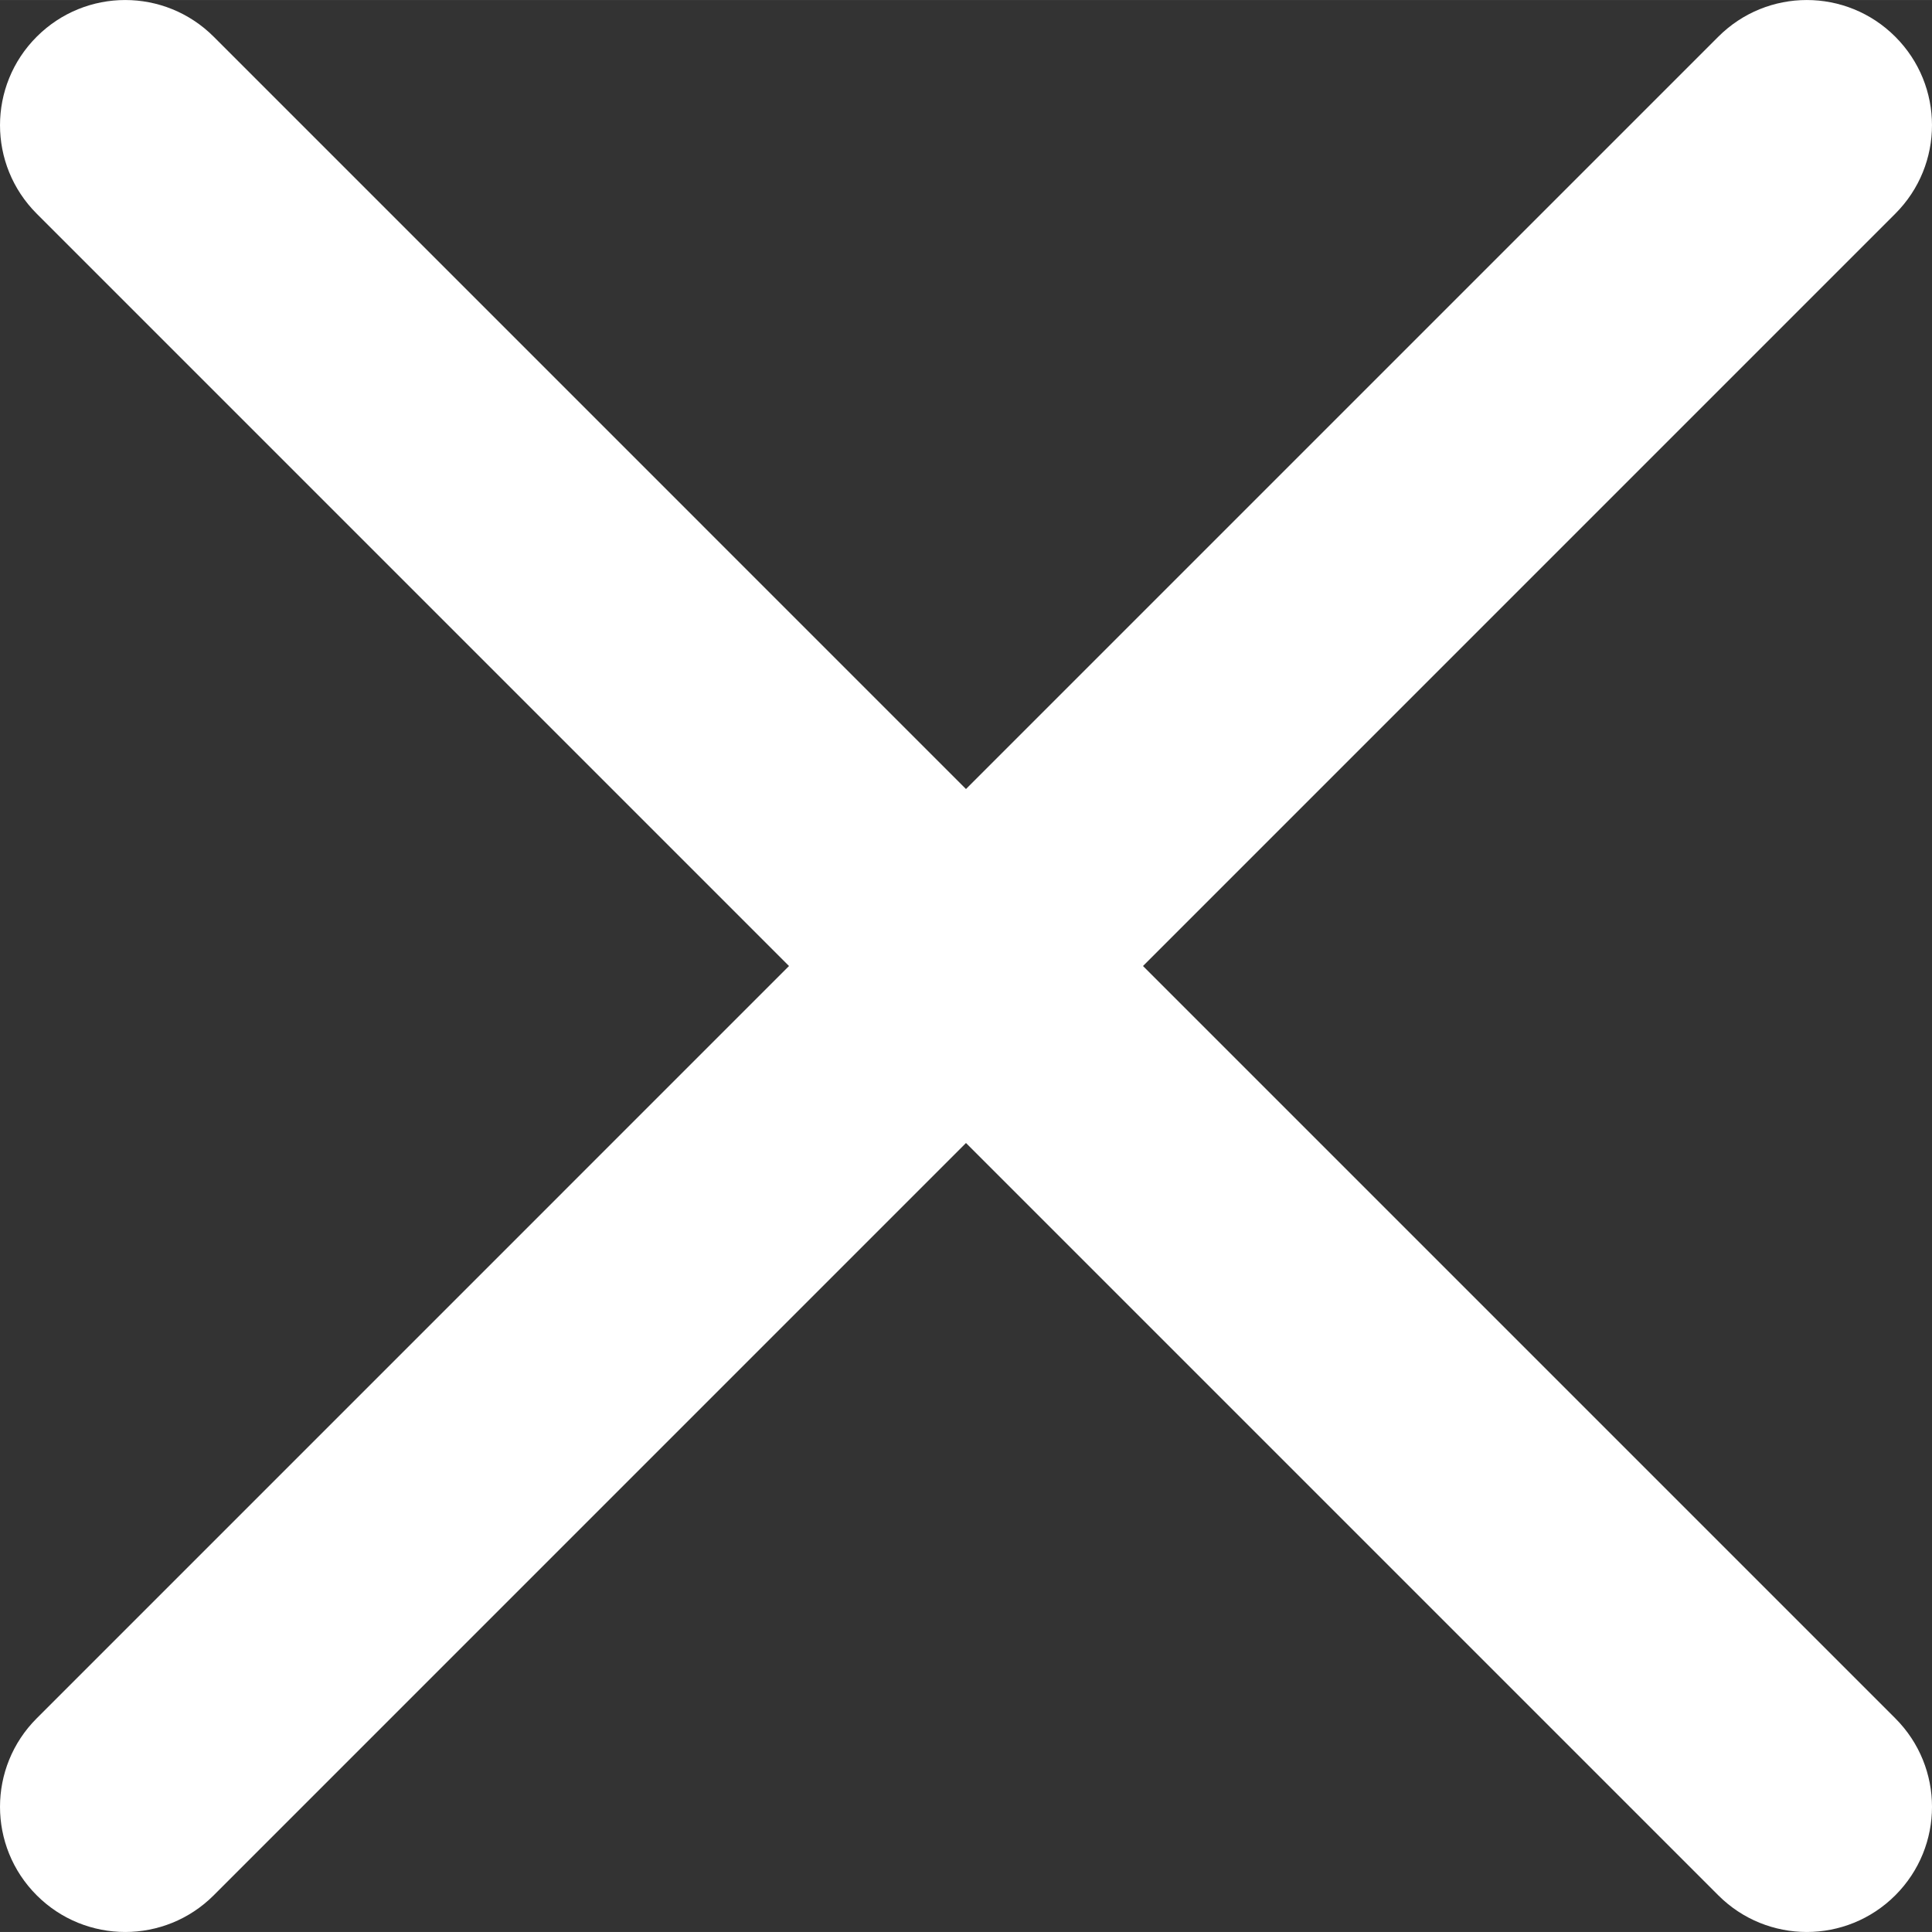 <?xml version="1.0" encoding="UTF-8"?>
<!DOCTYPE svg PUBLIC "-//W3C//DTD SVG 1.1//EN" "http://www.w3.org/Graphics/SVG/1.1/DTD/svg11.dtd">
<!-- Creator: CorelDRAW 2018 (64 Bit) -->
<svg xmlns="http://www.w3.org/2000/svg" xml:space="preserve" width="1371px" height="1371px" version="1.1" style="shape-rendering:geometricPrecision; text-rendering:geometricPrecision; image-rendering:optimizeQuality; fill-rule:evenodd; clip-rule:evenodd"
viewBox="0 0 1371 1370.97"
 xmlns:xlink="http://www.w3.org/1999/xlink">
 <rect x="0" y="0" width="1371" height="1370.97" fill="#333333" stroke="none"/>
 <defs>
  <style type="text/css">
   <![CDATA[
    .fil0 {fill:white}
   ]]>
  </style>
 </defs>
 <g id="Ebene_x0020_1">
  <path class="fil0" d="M811.1 685.5l533.84 -533.86c34.74,-34.73 34.74,-90.87 0,-125.6 -34.72,-34.72 -90.87,-34.72 -125.59,0l-533.86 533.86 -533.84 -533.86c-34.74,-34.72 -90.87,-34.72 -125.59,0 -34.74,34.73 -34.74,90.87 0,125.6l533.84 533.86 -533.84 533.85c-34.74,34.73 -34.74,90.87 0,125.6 17.3,17.32 40.06,26.02 62.8,26.02 22.73,0 45.47,-8.7 62.79,-26.02l533.84 -533.86 533.86 533.86c17.32,17.32 40.06,26.02 62.8,26.02 22.73,0 45.47,-8.7 62.8,-26.02 34.74,-34.73 34.74,-90.87 0,-125.6l-533.85 -533.85zm0 0z"/>
 </g>
</svg>
